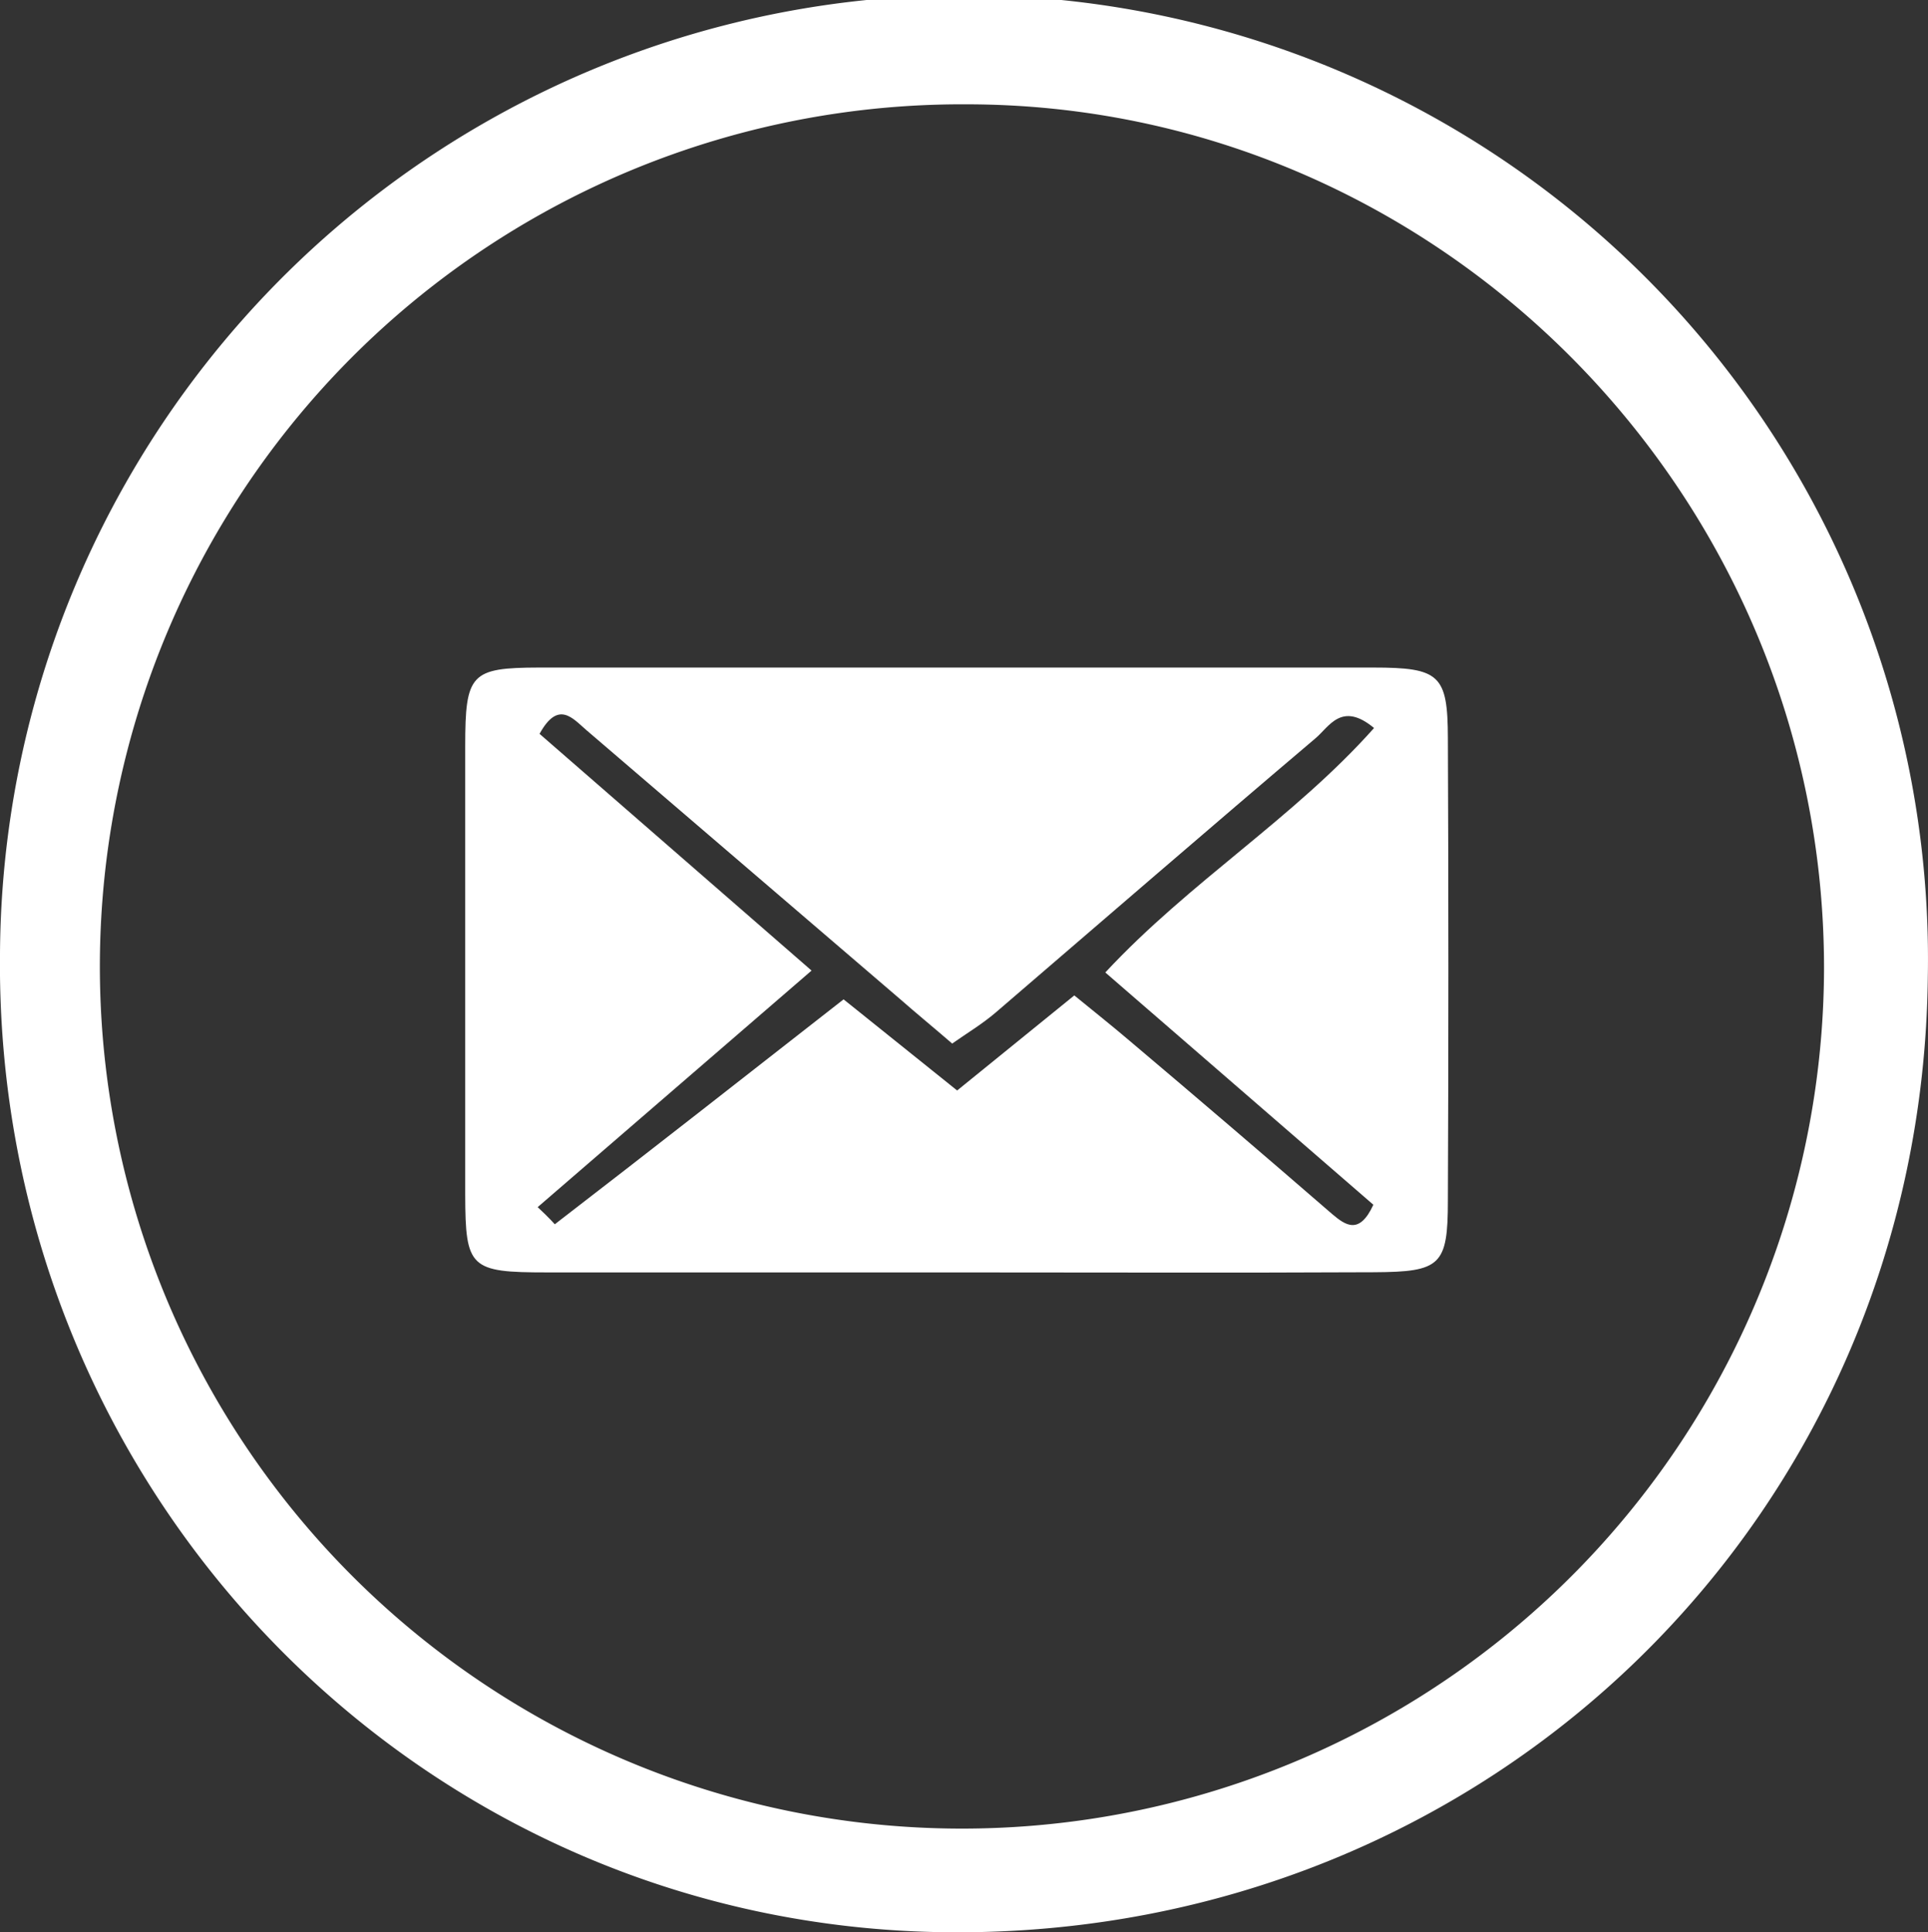 <svg xmlns="http://www.w3.org/2000/svg" viewBox="0 0 112.56 112.8"><rect x="0" y="0" width="112.56" height="112.8" fill="#333333" stroke="none"/><defs><style>.cls-1{fill:#fff;}</style></defs><g id="Ebene_2" data-name="Ebene 2"><g id="Ebene_1-2" data-name="Ebene 1"><path class="cls-1" d="M112.55,57C112.21,88.46,87,113.08,55.37,112.8,24.42,112.53-.34,87,0,55.66A56.28,56.28,0,1,1,112.55,57Zm-6.06-.39C106.54,28.86,84,6.1,56.43,6.09A50.33,50.33,0,1,0,106.49,56.6Z"/><path class="cls-1" d="M55.67,74.28c-7.91,0-15.83,0-23.74,0-4.49,0-4.76-.25-4.77-4.53q0-13.09,0-26.19c0-4.23.32-4.58,4.3-4.59q24.34,0,48.71,0c3.89,0,4.35.43,4.36,4.12q.06,13.5,0,27c0,3.78-.42,4.16-4.3,4.18C72,74.31,63.86,74.28,55.67,74.28ZM31.39,70.47c.67.62,1,1,1,1C38,67.15,43.48,62.85,49.25,58.34l6.63,5.32,6.84-5.55c1.15.94,2.21,1.78,3.23,2.65q5.92,5,11.82,10.11c.78.66,1.59,1.24,2.41-.54L64.53,56.77c4.94-5.31,11-9,15.69-14.27-1.9-1.58-2.62-.07-3.42.6-6.24,5.29-12.43,10.65-18.66,16-.78.67-1.68,1.21-2.55,1.82-1.16-1-2.1-1.77-3-2.56L34.22,42.61c-.79-.68-1.63-1.75-2.72.23L47.38,56.66Z"/></g></g></svg>